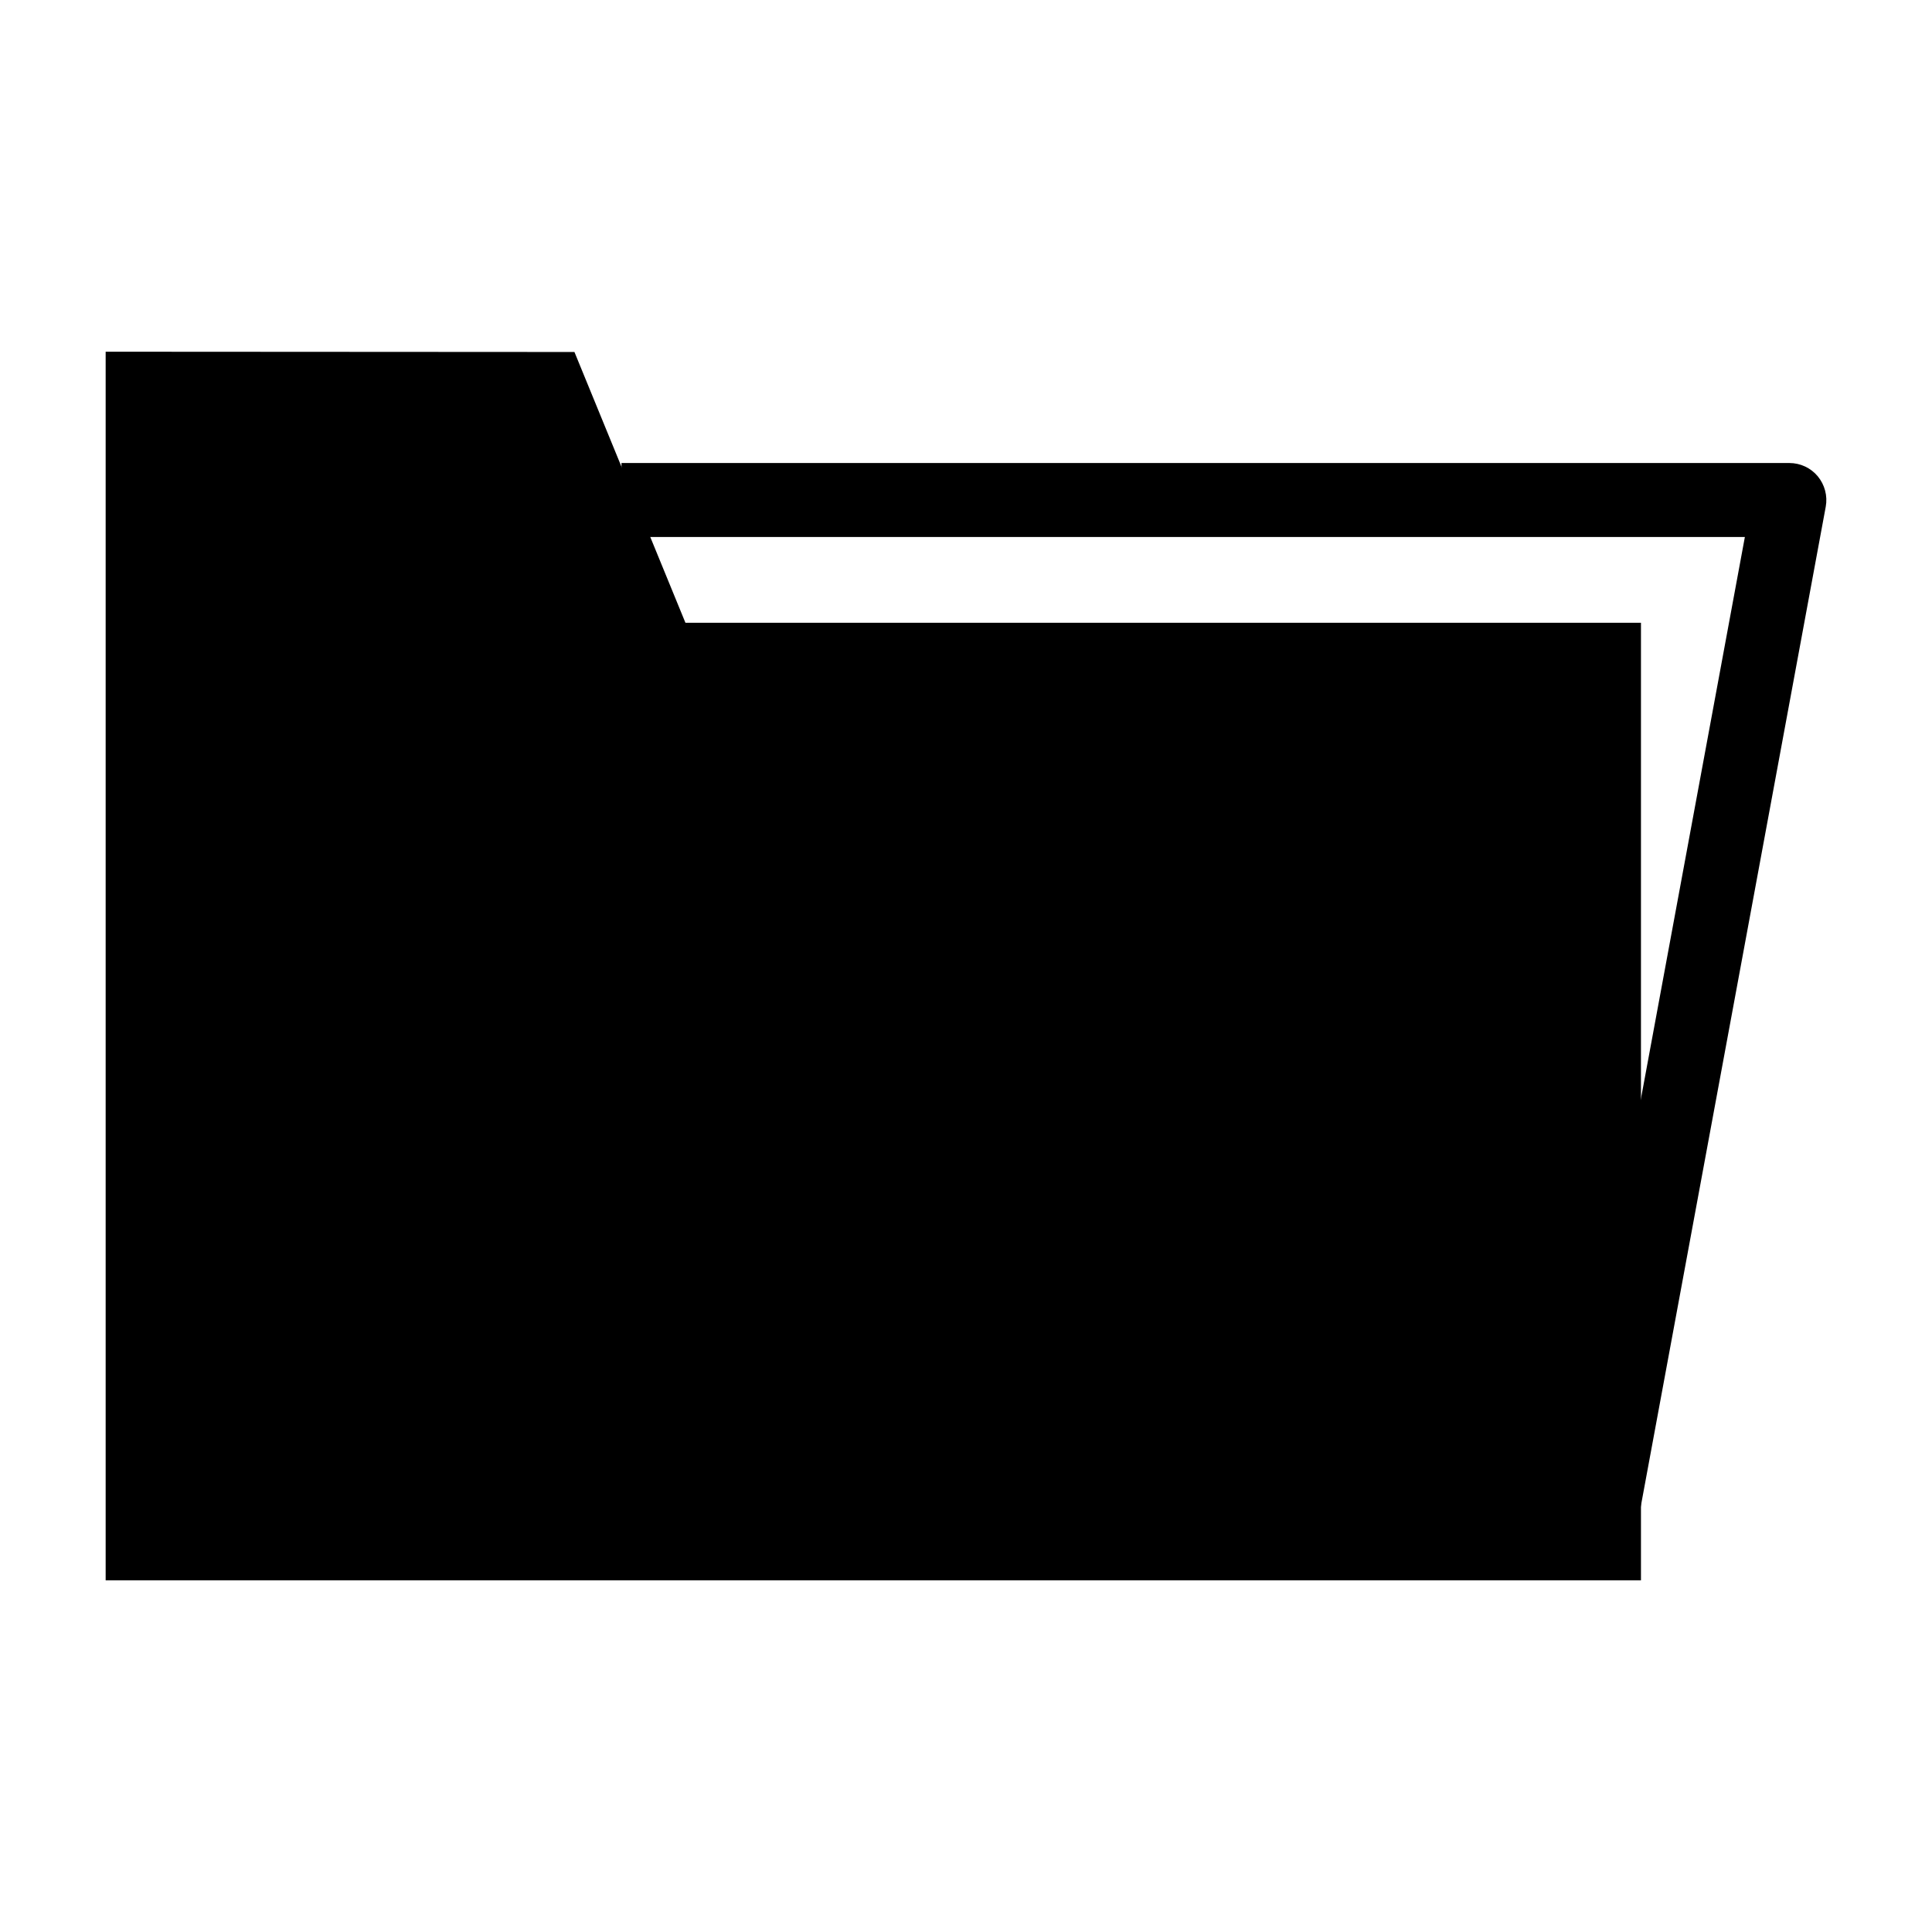 <?xml version="1.0" encoding="utf-8"?>
<!-- Generator: Adobe Illustrator 15.0.0, SVG Export Plug-In . SVG Version: 6.00 Build 0)  -->
<!DOCTYPE svg PUBLIC "-//W3C//DTD SVG 1.1//EN" "http://www.w3.org/Graphics/SVG/1.1/DTD/svg11.dtd">
<svg version="1.1" id="Layer_1" xmlns="http://www.w3.org/2000/svg" xmlns:xlink="http://www.w3.org/1999/xlink" x="0px" y="0px"
	 width="64px" height="64px" viewBox="0 0 64 64" enable-background="new 0 0 64 64" xml:space="preserve">
<g>
	<g>
		<g>
			<g>
				<path d="M54.359,52.35H3.5V11.651l15.529,0.009l3.677,8.97h31.653V52.35z"/>
			</g>
		</g>
	</g>
	<g>
		<g>
			<g>
				<path d="M54.341,49.967l-2.411-0.445l5.871-31.733H20.588v-2.451h38.686c0.366,0,0.71,0.161,0.942,0.44
					c0.231,0.28,0.33,0.649,0.264,1.008L54.341,49.967z"/>
			</g>
		</g>
	</g>
</g>
</svg>
